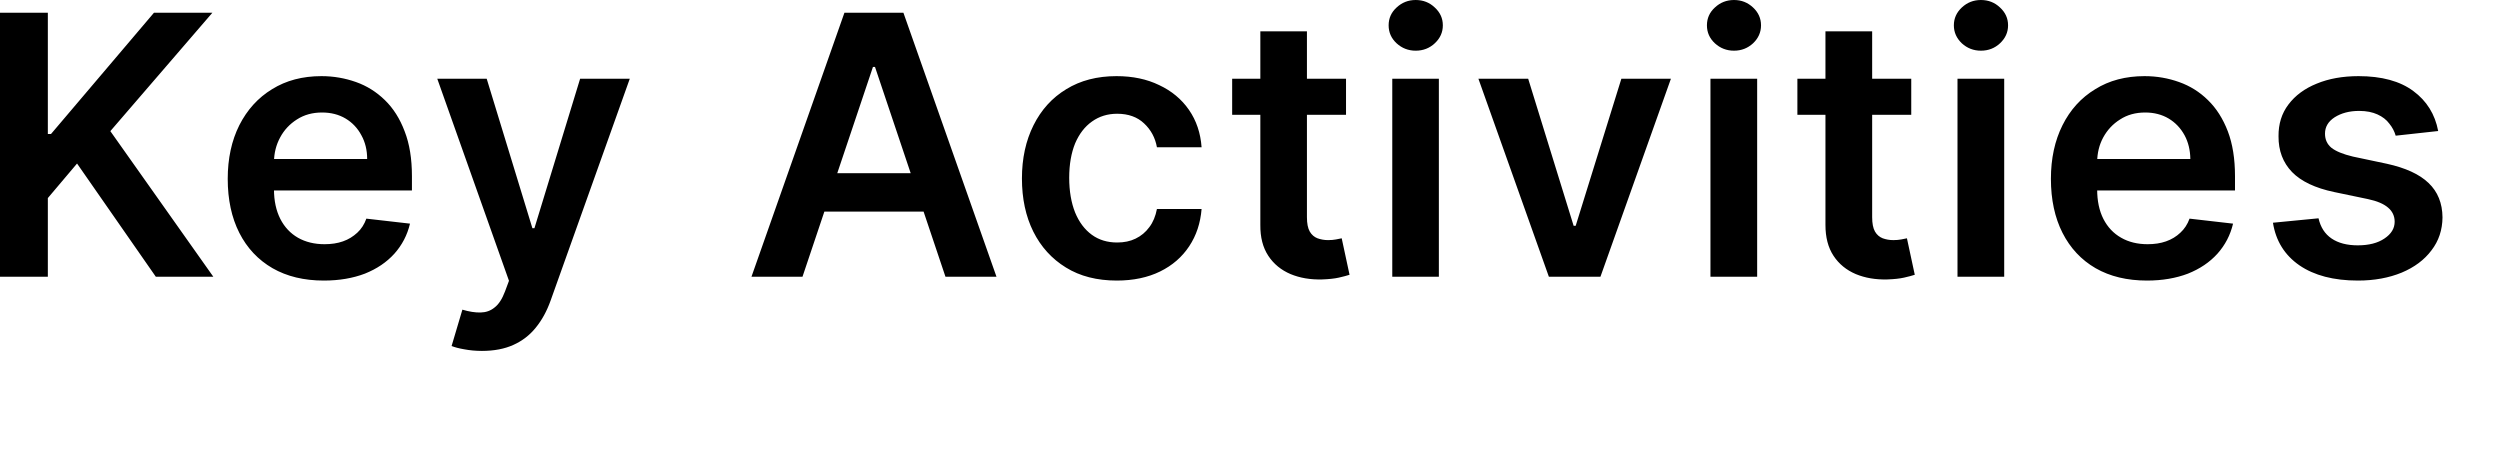 <?xml version="1.0" encoding="utf-8"?>
<svg xmlns="http://www.w3.org/2000/svg" fill="none" height="100%" overflow="visible" preserveAspectRatio="none" style="display: block;" viewBox="0 0 22 4" width="100%">
<path d="M0 2.435V0.112H0.421V1.179H0.449L1.355 0.112H1.869L0.971 1.154L1.877 2.435H1.371L0.678 1.439L0.421 1.743V2.435H0ZM2.85 2.469C2.676 2.469 2.525 2.433 2.398 2.36C2.272 2.287 2.174 2.183 2.106 2.049C2.038 1.915 2.004 1.756 2.004 1.574C2.004 1.395 2.038 1.238 2.106 1.102C2.175 0.966 2.271 0.86 2.394 0.785C2.518 0.708 2.662 0.67 2.829 0.67C2.936 0.67 3.037 0.688 3.133 0.722C3.229 0.756 3.313 0.809 3.387 0.881C3.461 0.953 3.519 1.044 3.561 1.156C3.604 1.266 3.625 1.398 3.625 1.55V1.676H2.197V1.399H3.231C3.231 1.321 3.214 1.251 3.18 1.19C3.147 1.128 3.101 1.079 3.041 1.043C2.982 1.008 2.913 0.99 2.834 0.99C2.75 0.99 2.677 1.01 2.613 1.051C2.55 1.091 2.5 1.144 2.465 1.21C2.43 1.275 2.412 1.346 2.411 1.424V1.666C2.411 1.767 2.43 1.854 2.467 1.927C2.504 1.999 2.556 2.054 2.622 2.092C2.689 2.13 2.767 2.149 2.856 2.149C2.916 2.149 2.97 2.141 3.018 2.124C3.067 2.107 3.108 2.081 3.144 2.048C3.18 2.015 3.206 1.974 3.224 1.924L3.608 1.968C3.584 2.069 3.538 2.157 3.47 2.233C3.402 2.308 3.316 2.366 3.211 2.408C3.106 2.448 2.986 2.469 2.85 2.469ZM4.241 3.088C4.185 3.088 4.134 3.083 4.086 3.074C4.039 3.066 4.002 3.056 3.974 3.045L4.069 2.725C4.129 2.743 4.182 2.751 4.229 2.75C4.276 2.749 4.317 2.735 4.352 2.706C4.389 2.678 4.419 2.631 4.444 2.565L4.479 2.471L3.848 0.693H4.283L4.685 2.008H4.703L5.105 0.693H5.542L4.845 2.646C4.812 2.738 4.769 2.817 4.715 2.883C4.662 2.949 4.596 3 4.518 3.035C4.441 3.07 4.349 3.088 4.241 3.088ZM7.062 2.435H6.613L7.431 0.112H7.95L8.769 2.435H8.32L7.7 0.589H7.682L7.062 2.435ZM7.077 1.524H8.302V1.862H7.077V1.524ZM9.828 2.469C9.654 2.469 9.504 2.431 9.38 2.354C9.256 2.278 9.16 2.172 9.093 2.038C9.026 1.903 8.993 1.747 8.993 1.571C8.993 1.394 9.027 1.238 9.095 1.102C9.163 0.966 9.259 0.86 9.383 0.785C9.508 0.708 9.655 0.67 9.825 0.67C9.967 0.67 10.092 0.696 10.201 0.749C10.31 0.8 10.398 0.873 10.463 0.967C10.528 1.061 10.565 1.171 10.574 1.296H10.181C10.166 1.212 10.128 1.142 10.068 1.086C10.009 1.03 9.93 1.001 9.831 1.001C9.747 1.001 9.673 1.024 9.61 1.069C9.546 1.114 9.497 1.178 9.461 1.262C9.427 1.346 9.409 1.447 9.409 1.564C9.409 1.682 9.427 1.785 9.461 1.87C9.496 1.955 9.545 2.02 9.608 2.066C9.671 2.112 9.746 2.134 9.831 2.134C9.892 2.134 9.946 2.123 9.993 2.1C10.041 2.077 10.082 2.043 10.114 1.999C10.147 1.956 10.169 1.902 10.181 1.839H10.574C10.564 1.963 10.528 2.072 10.465 2.167C10.402 2.262 10.317 2.336 10.209 2.389C10.101 2.442 9.973 2.469 9.828 2.469ZM11.845 0.693V1.01H10.843V0.693H11.845ZM11.091 0.276H11.501V1.911C11.501 1.966 11.509 2.008 11.526 2.038C11.543 2.067 11.566 2.086 11.594 2.097C11.622 2.107 11.653 2.113 11.687 2.113C11.713 2.113 11.736 2.111 11.757 2.107C11.779 2.103 11.796 2.1 11.807 2.097L11.876 2.418C11.854 2.425 11.823 2.434 11.782 2.443C11.742 2.452 11.693 2.457 11.635 2.459C11.532 2.462 11.439 2.446 11.357 2.412C11.275 2.377 11.209 2.324 11.161 2.251C11.113 2.178 11.09 2.088 11.091 1.979V0.276ZM12.252 2.435V0.693H12.662V2.435H12.252ZM12.458 0.446C12.393 0.446 12.337 0.424 12.29 0.381C12.243 0.337 12.22 0.285 12.22 0.223C12.22 0.161 12.243 0.109 12.29 0.066C12.337 0.022 12.393 0 12.458 0C12.524 0 12.58 0.022 12.626 0.066C12.673 0.109 12.697 0.161 12.697 0.223C12.697 0.285 12.673 0.337 12.626 0.381C12.58 0.424 12.524 0.446 12.458 0.446ZM14.704 0.693L14.084 2.435H13.63L13.01 0.693H13.448L13.848 1.987H13.866L14.268 0.693H14.704ZM15.052 2.435V0.693H15.463V2.435H15.052ZM15.259 0.446C15.194 0.446 15.138 0.424 15.091 0.381C15.044 0.337 15.021 0.285 15.021 0.223C15.021 0.161 15.044 0.109 15.091 0.066C15.138 0.022 15.194 0 15.259 0C15.325 0 15.38 0.022 15.427 0.066C15.473 0.109 15.497 0.161 15.497 0.223C15.497 0.285 15.473 0.337 15.427 0.381C15.38 0.424 15.325 0.446 15.259 0.446ZM16.819 0.693V1.01H15.817V0.693H16.819ZM16.064 0.276H16.475V1.911C16.475 1.966 16.483 2.008 16.5 2.038C16.517 2.067 16.54 2.086 16.568 2.097C16.596 2.107 16.627 2.113 16.661 2.113C16.687 2.113 16.71 2.111 16.731 2.107C16.753 2.103 16.77 2.1 16.781 2.097L16.85 2.418C16.828 2.425 16.797 2.434 16.756 2.443C16.716 2.452 16.667 2.457 16.609 2.459C16.506 2.462 16.413 2.446 16.331 2.412C16.249 2.377 16.183 2.324 16.135 2.251C16.087 2.178 16.064 2.088 16.064 1.979V0.276ZM17.226 2.435V0.693H17.637V2.435H17.226ZM17.432 0.446C17.367 0.446 17.311 0.424 17.264 0.381C17.218 0.337 17.194 0.285 17.194 0.223C17.194 0.161 17.218 0.109 17.264 0.066C17.311 0.022 17.367 0 17.432 0C17.498 0 17.554 0.022 17.6 0.066C17.647 0.109 17.671 0.161 17.671 0.223C17.671 0.285 17.647 0.337 17.6 0.381C17.554 0.424 17.498 0.446 17.432 0.446ZM18.894 2.469C18.719 2.469 18.568 2.433 18.441 2.36C18.315 2.287 18.218 2.183 18.15 2.049C18.082 1.915 18.048 1.756 18.048 1.574C18.048 1.395 18.082 1.238 18.15 1.102C18.218 0.966 18.314 0.86 18.438 0.785C18.561 0.708 18.706 0.67 18.872 0.67C18.98 0.67 19.081 0.688 19.176 0.722C19.272 0.756 19.357 0.809 19.43 0.881C19.504 0.953 19.562 1.044 19.605 1.156C19.647 1.266 19.668 1.398 19.668 1.55V1.676H18.24V1.399H19.275C19.274 1.321 19.257 1.251 19.224 1.19C19.19 1.128 19.144 1.079 19.084 1.043C19.025 1.008 18.956 0.99 18.878 0.99C18.794 0.99 18.72 1.01 18.657 1.051C18.593 1.091 18.544 1.144 18.508 1.21C18.473 1.275 18.456 1.346 18.455 1.424V1.666C18.455 1.767 18.473 1.854 18.51 1.927C18.547 1.999 18.599 2.054 18.666 2.092C18.732 2.13 18.81 2.149 18.899 2.149C18.959 2.149 19.013 2.141 19.061 2.124C19.11 2.107 19.152 2.081 19.187 2.048C19.223 2.015 19.25 1.974 19.268 1.924L19.651 1.968C19.627 2.069 19.581 2.157 19.513 2.233C19.445 2.308 19.359 2.366 19.254 2.408C19.149 2.448 19.029 2.469 18.894 2.469ZM21.456 1.153L21.082 1.194C21.071 1.156 21.053 1.121 21.026 1.088C21.001 1.054 20.966 1.027 20.922 1.007C20.878 0.987 20.825 0.976 20.761 0.976C20.675 0.976 20.604 0.995 20.545 1.032C20.488 1.069 20.46 1.117 20.46 1.176C20.46 1.227 20.478 1.268 20.516 1.3C20.555 1.331 20.618 1.357 20.706 1.378L21.004 1.441C21.168 1.477 21.291 1.533 21.371 1.61C21.452 1.687 21.493 1.788 21.494 1.913C21.493 2.023 21.461 2.12 21.397 2.203C21.334 2.287 21.247 2.352 21.135 2.399C21.023 2.445 20.895 2.469 20.75 2.469C20.536 2.469 20.365 2.424 20.235 2.335C20.105 2.245 20.027 2.12 20.002 1.96L20.403 1.921C20.421 2 20.459 2.059 20.518 2.099C20.577 2.139 20.654 2.159 20.748 2.159C20.846 2.159 20.924 2.139 20.983 2.099C21.043 2.059 21.073 2.01 21.073 1.951C21.073 1.901 21.053 1.859 21.015 1.827C20.977 1.794 20.918 1.769 20.838 1.752L20.541 1.69C20.374 1.655 20.25 1.596 20.17 1.514C20.09 1.431 20.05 1.326 20.051 1.199C20.05 1.091 20.079 0.998 20.138 0.92C20.198 0.84 20.281 0.779 20.387 0.736C20.493 0.692 20.616 0.67 20.755 0.67C20.959 0.67 21.12 0.714 21.237 0.801C21.355 0.888 21.428 1.005 21.456 1.153Z" fill="black" id="Vector"/>
</svg>